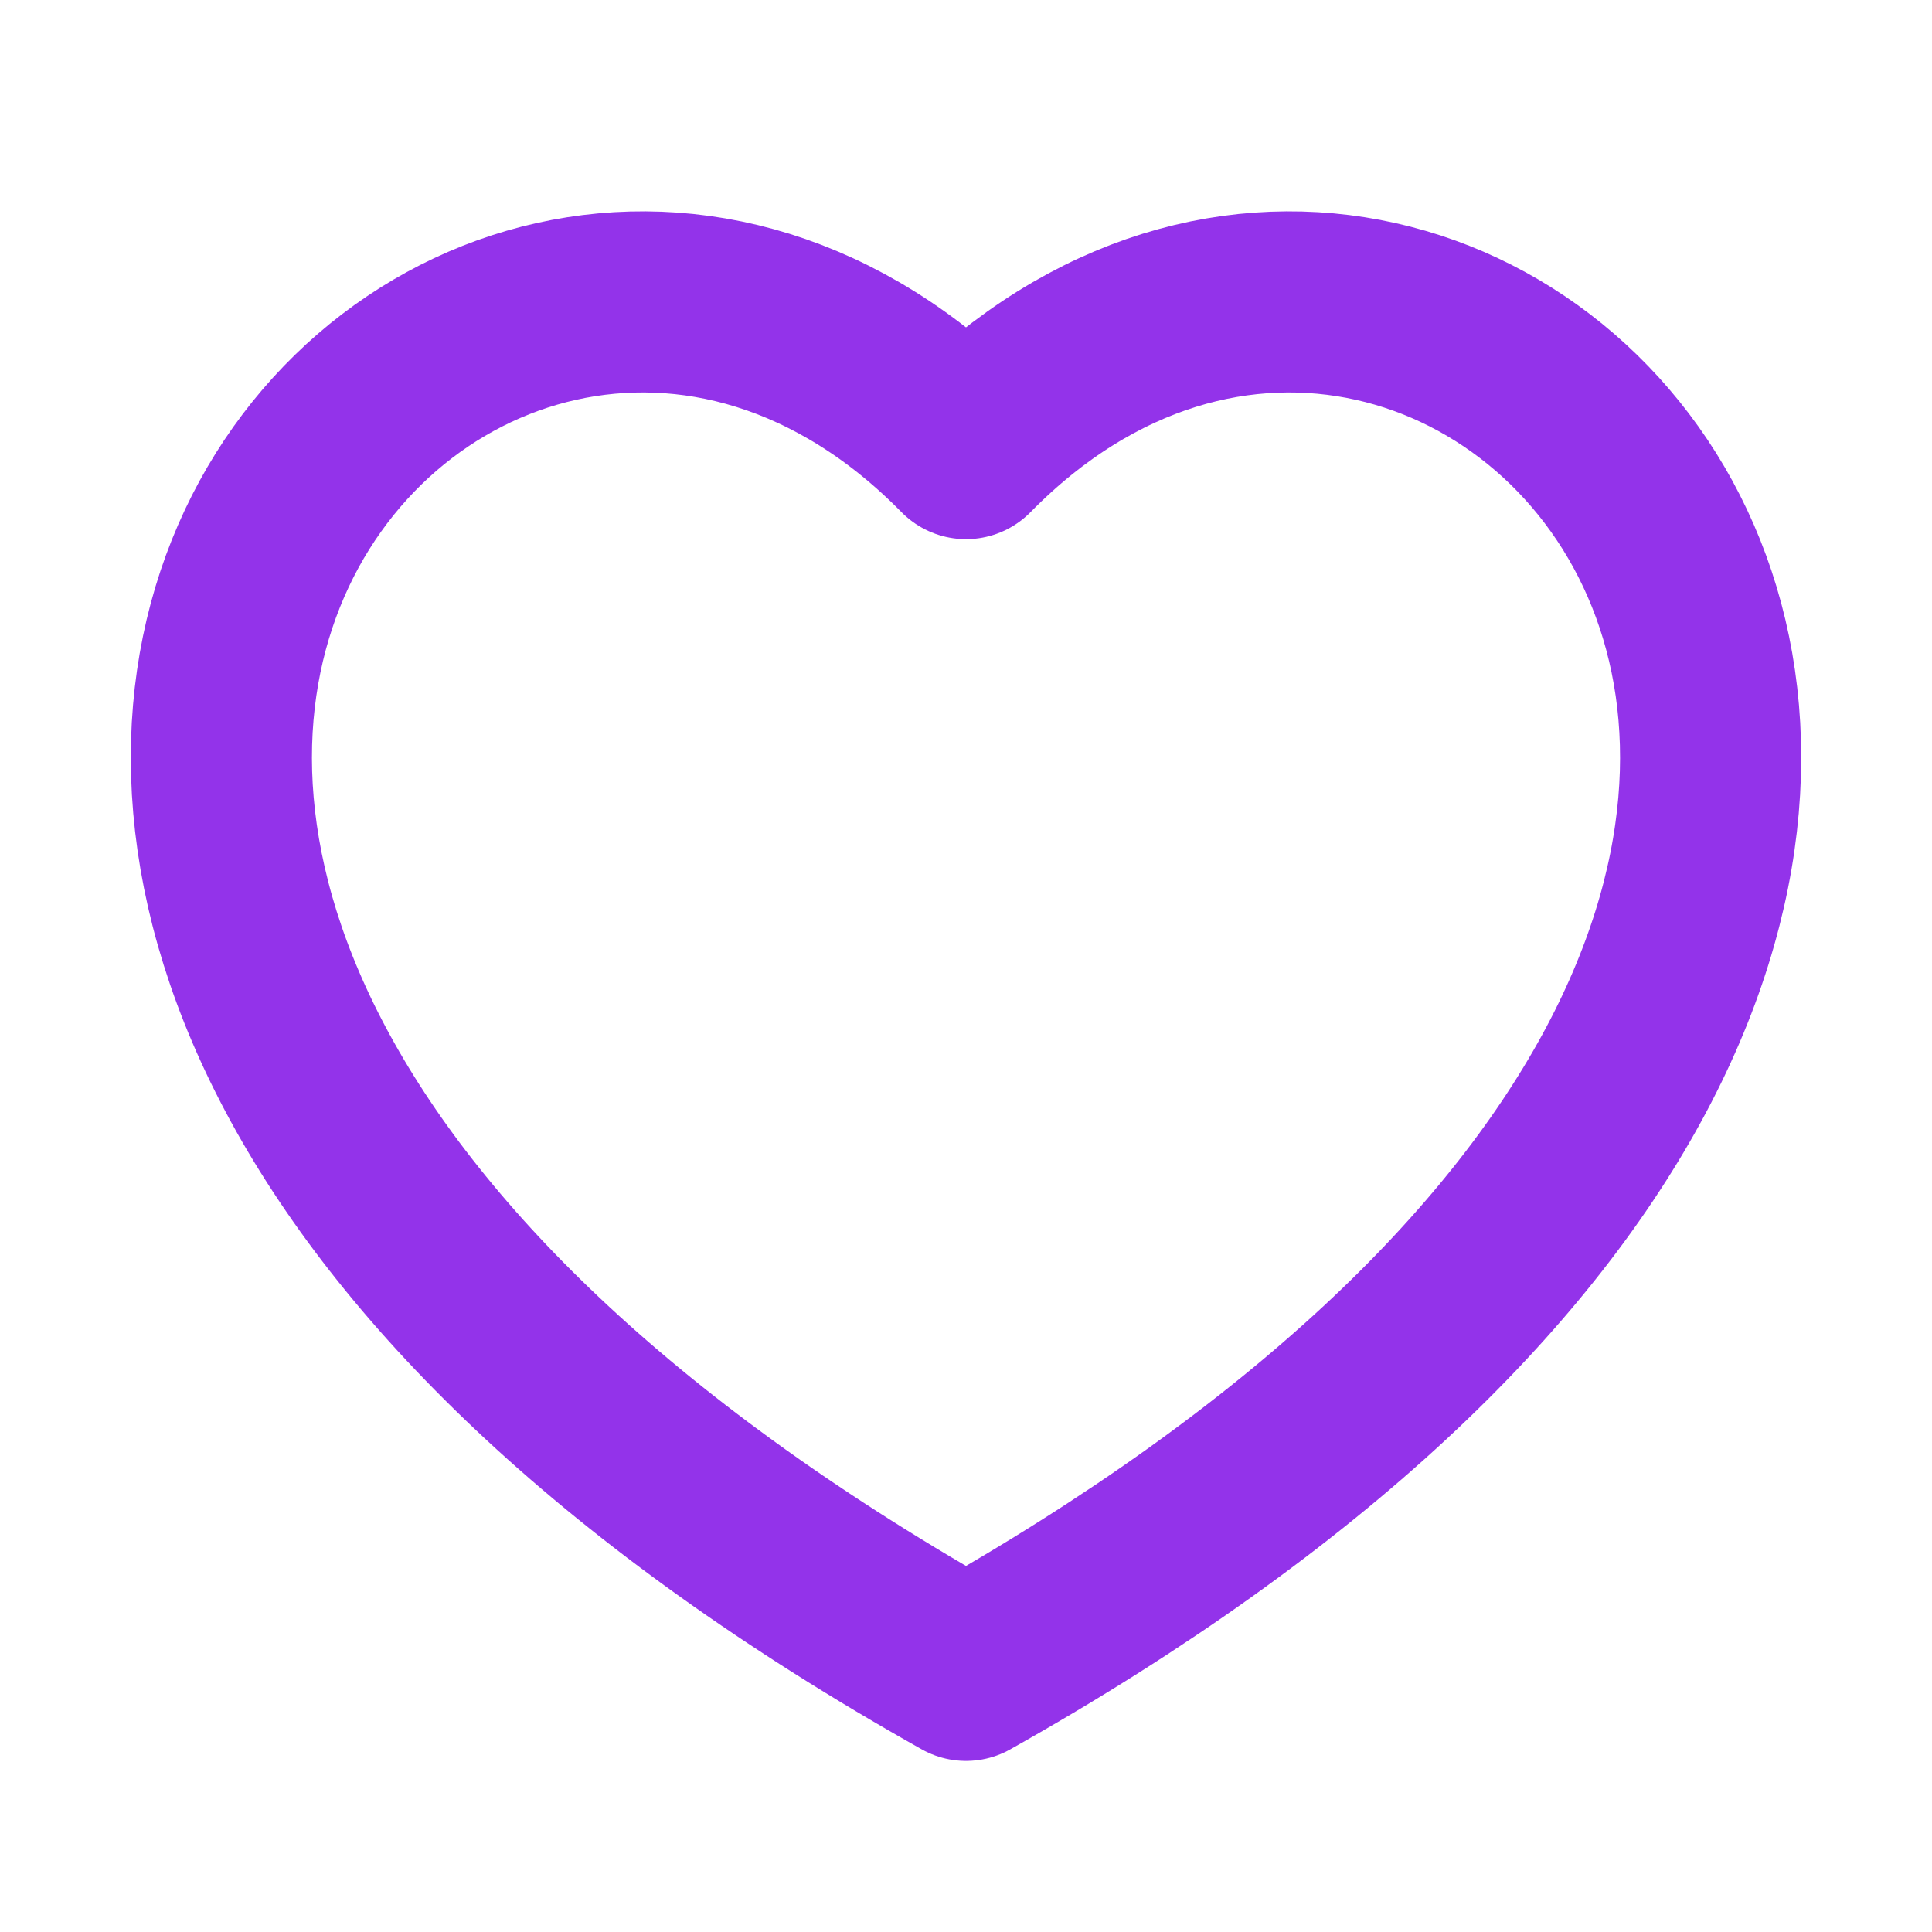 <svg width="16" height="16" viewBox="0 0 16 16" fill="none" xmlns="http://www.w3.org/2000/svg">
<path d="M8 3.715C12.222 -0.578 19.46 7.394 8 13.833C-3.46 7.394 3.778 -0.578 8 3.715Z" stroke="#9333EA" stroke-width="1.5" stroke-linejoin="round"/>
</svg>
